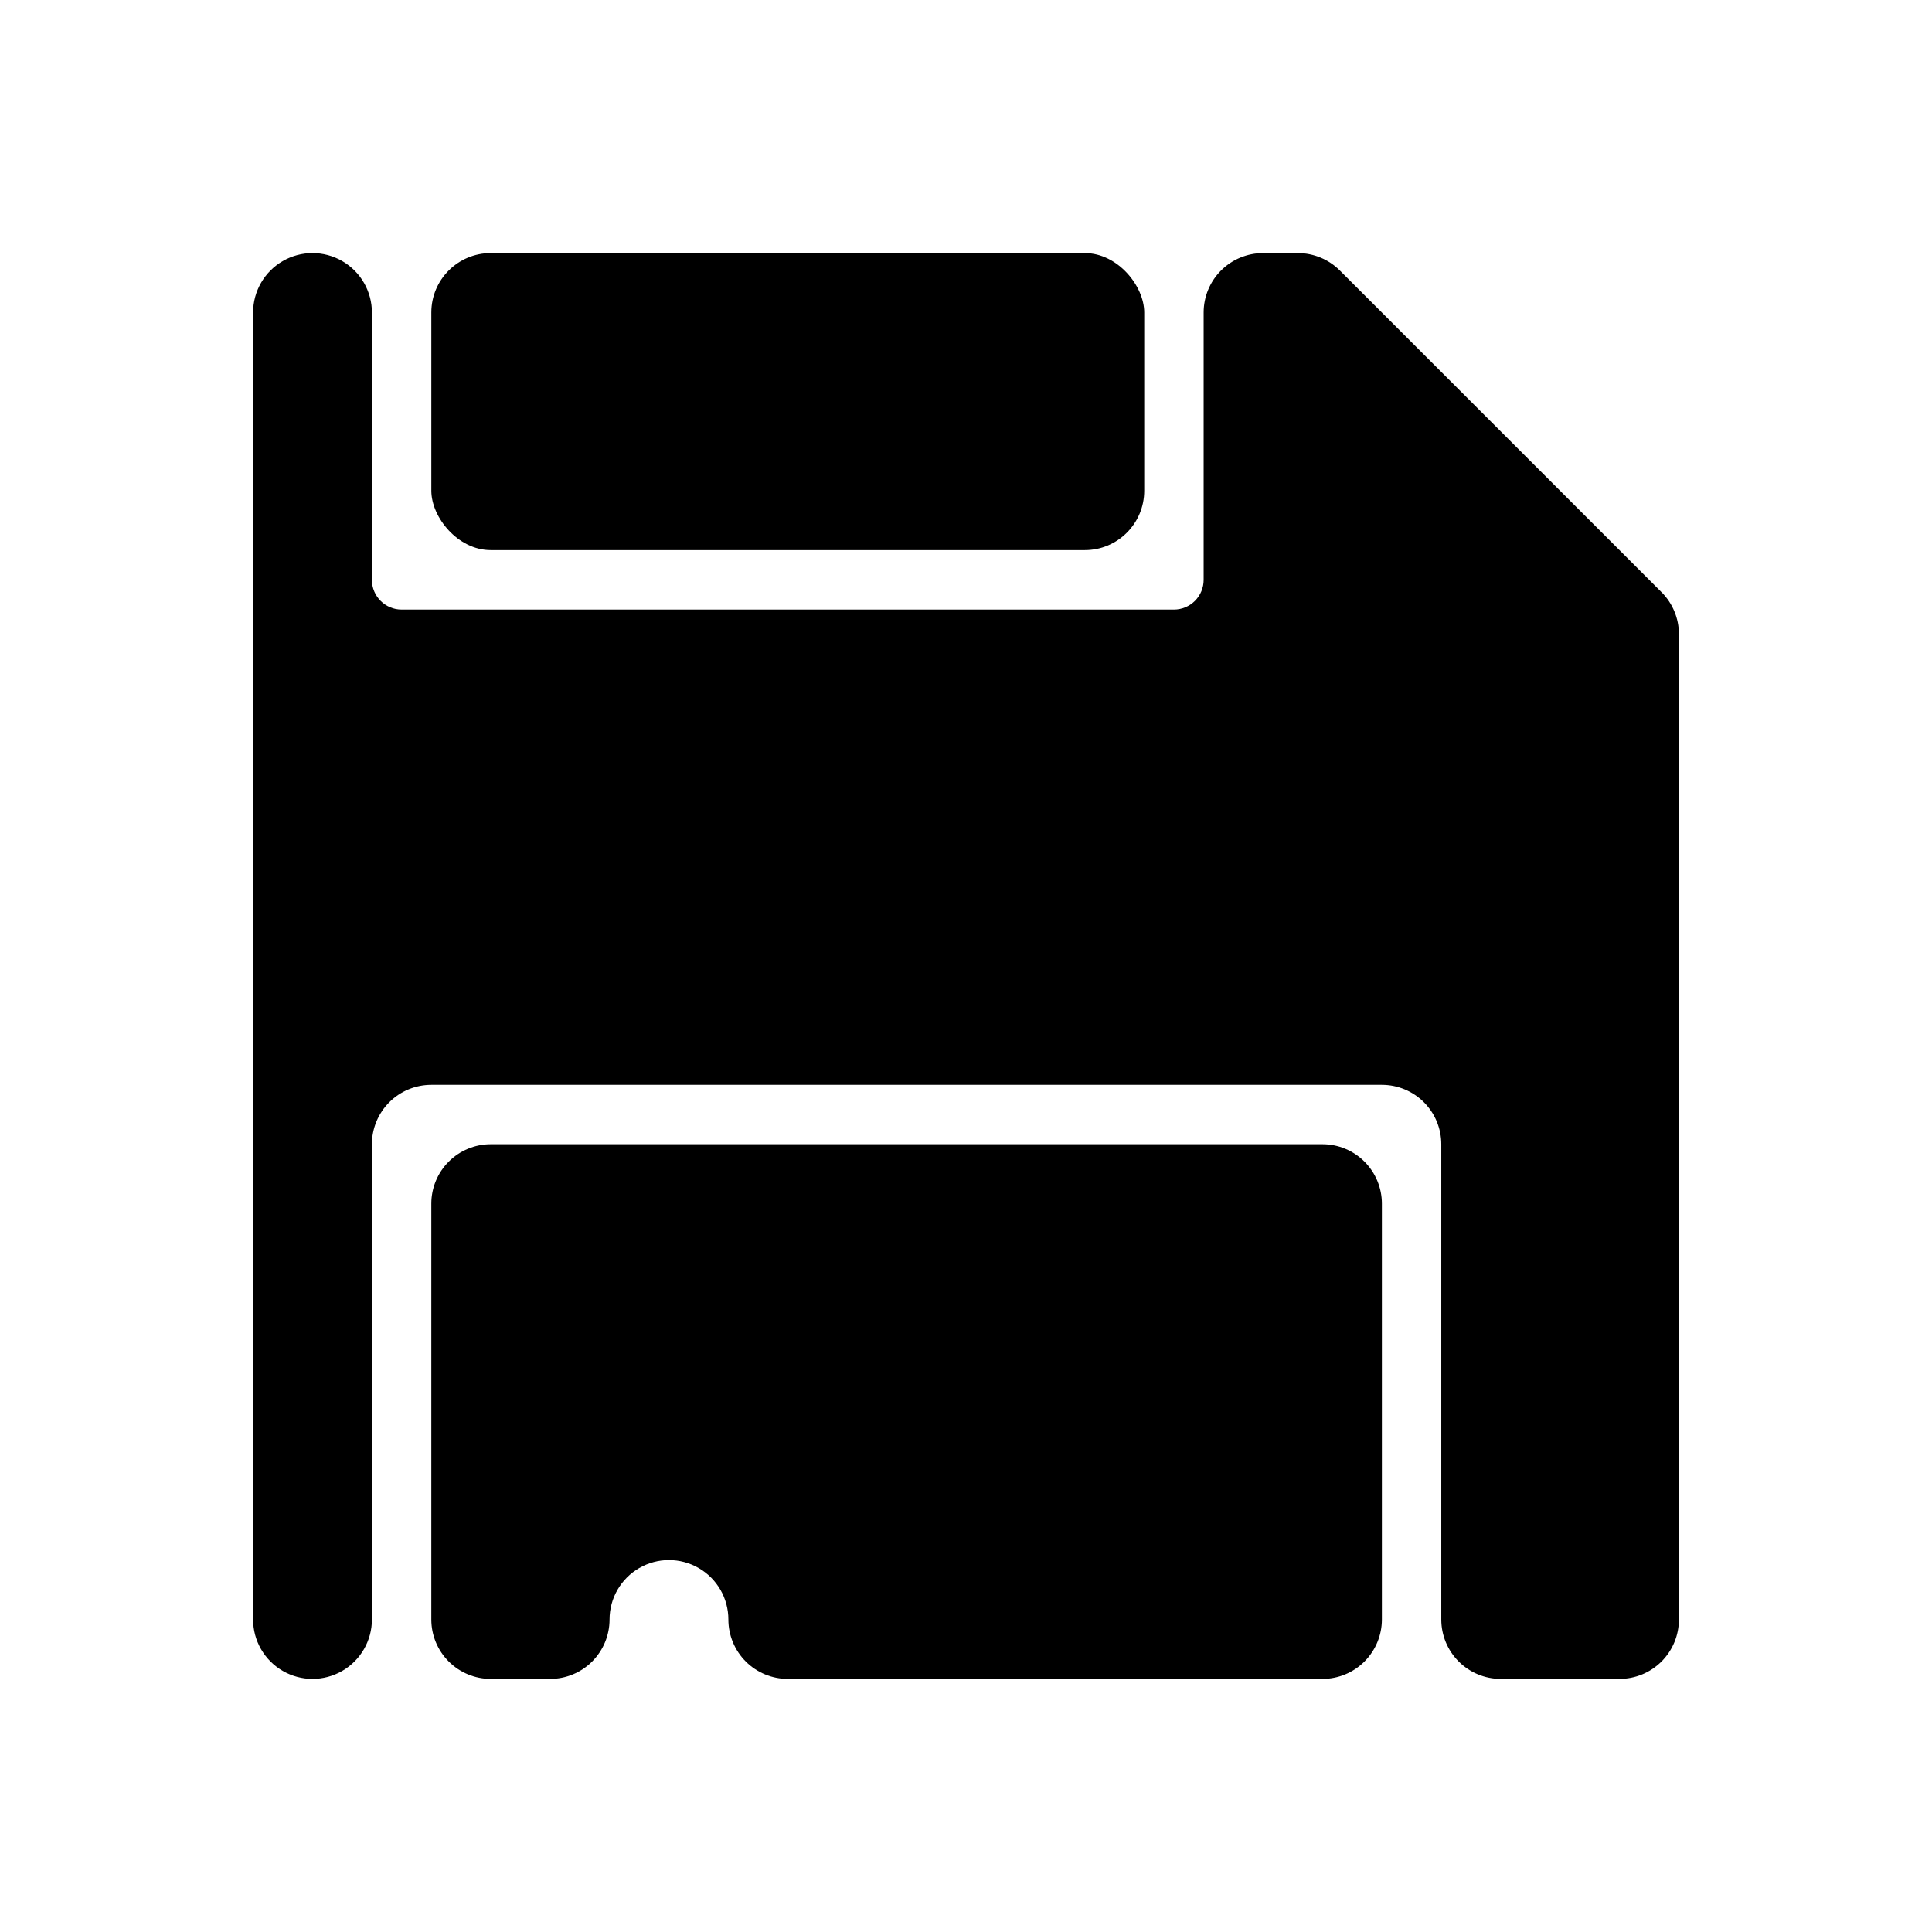 <?xml version="1.0" encoding="UTF-8"?>
<!-- Uploaded to: SVG Repo, www.svgrepo.com, Generator: SVG Repo Mixer Tools -->
<svg fill="#000000" width="800px" height="800px" version="1.1" viewBox="144 144 512 512" xmlns="http://www.w3.org/2000/svg">
 <g>
  <path d="m274.05 211.07h157.44c8.695 0 15.742 8.695 15.742 15.742v47.23c0 8.695-7.051 15.742-15.742 15.742h-157.44c-8.695 0-15.742-8.695-15.742-15.742v-47.23c0-8.695 7.051-15.742 15.742-15.742z"/>
  <path d="m584.36 300.97-85.332-85.332c-2.93-2.91-6.891-4.551-11.02-4.566h-9.289c-4.176 0-8.18 1.66-11.133 4.609-2.953 2.953-4.609 6.957-4.609 11.133v70.852c0 2.086-0.832 4.09-2.309 5.566-1.477 1.473-3.477 2.305-5.566 2.305h-204.67c-4.348 0-7.871-3.523-7.871-7.871v-70.852c0-5.625-3-10.82-7.871-13.633s-10.875-2.812-15.746 0-7.871 8.008-7.871 13.633v346.37c0 5.625 3 10.82 7.871 13.633s10.875 2.812 15.746 0 7.871-8.008 7.871-13.633v-125.95c0-4.176 1.656-8.18 4.609-11.133s6.957-4.609 11.133-4.609h251.91c4.176 0 8.18 1.656 11.133 4.609s4.609 6.957 4.609 11.133v125.95c0 4.176 1.66 8.18 4.613 11.133s6.957 4.609 11.133 4.609h31.488c4.176 0 8.18-1.656 11.133-4.609s4.609-6.957 4.609-11.133v-261.2c-0.016-4.129-1.656-8.086-4.566-11.02z"/>
  <path d="m494.46 447.23h-220.41c-4.176 0-8.18 1.66-11.133 4.613-2.953 2.949-4.613 6.957-4.613 11.133v110.21c0 4.176 1.66 8.18 4.613 11.133 2.953 2.953 6.957 4.609 11.133 4.609h15.742c4.176 0 8.18-1.656 11.133-4.609s4.613-6.957 4.613-11.133c0-5.625 3-10.824 7.871-13.637s10.871-2.812 15.742 0c4.875 2.812 7.875 8.012 7.875 13.637 0 4.176 1.656 8.18 4.609 11.133 2.953 2.953 6.957 4.609 11.133 4.609h141.7c4.176 0 8.184-1.656 11.133-4.609 2.953-2.953 4.613-6.957 4.613-11.133v-110.21c0-4.176-1.66-8.184-4.613-11.133-2.949-2.953-6.957-4.613-11.133-4.613z"/>
 </g>
</svg>